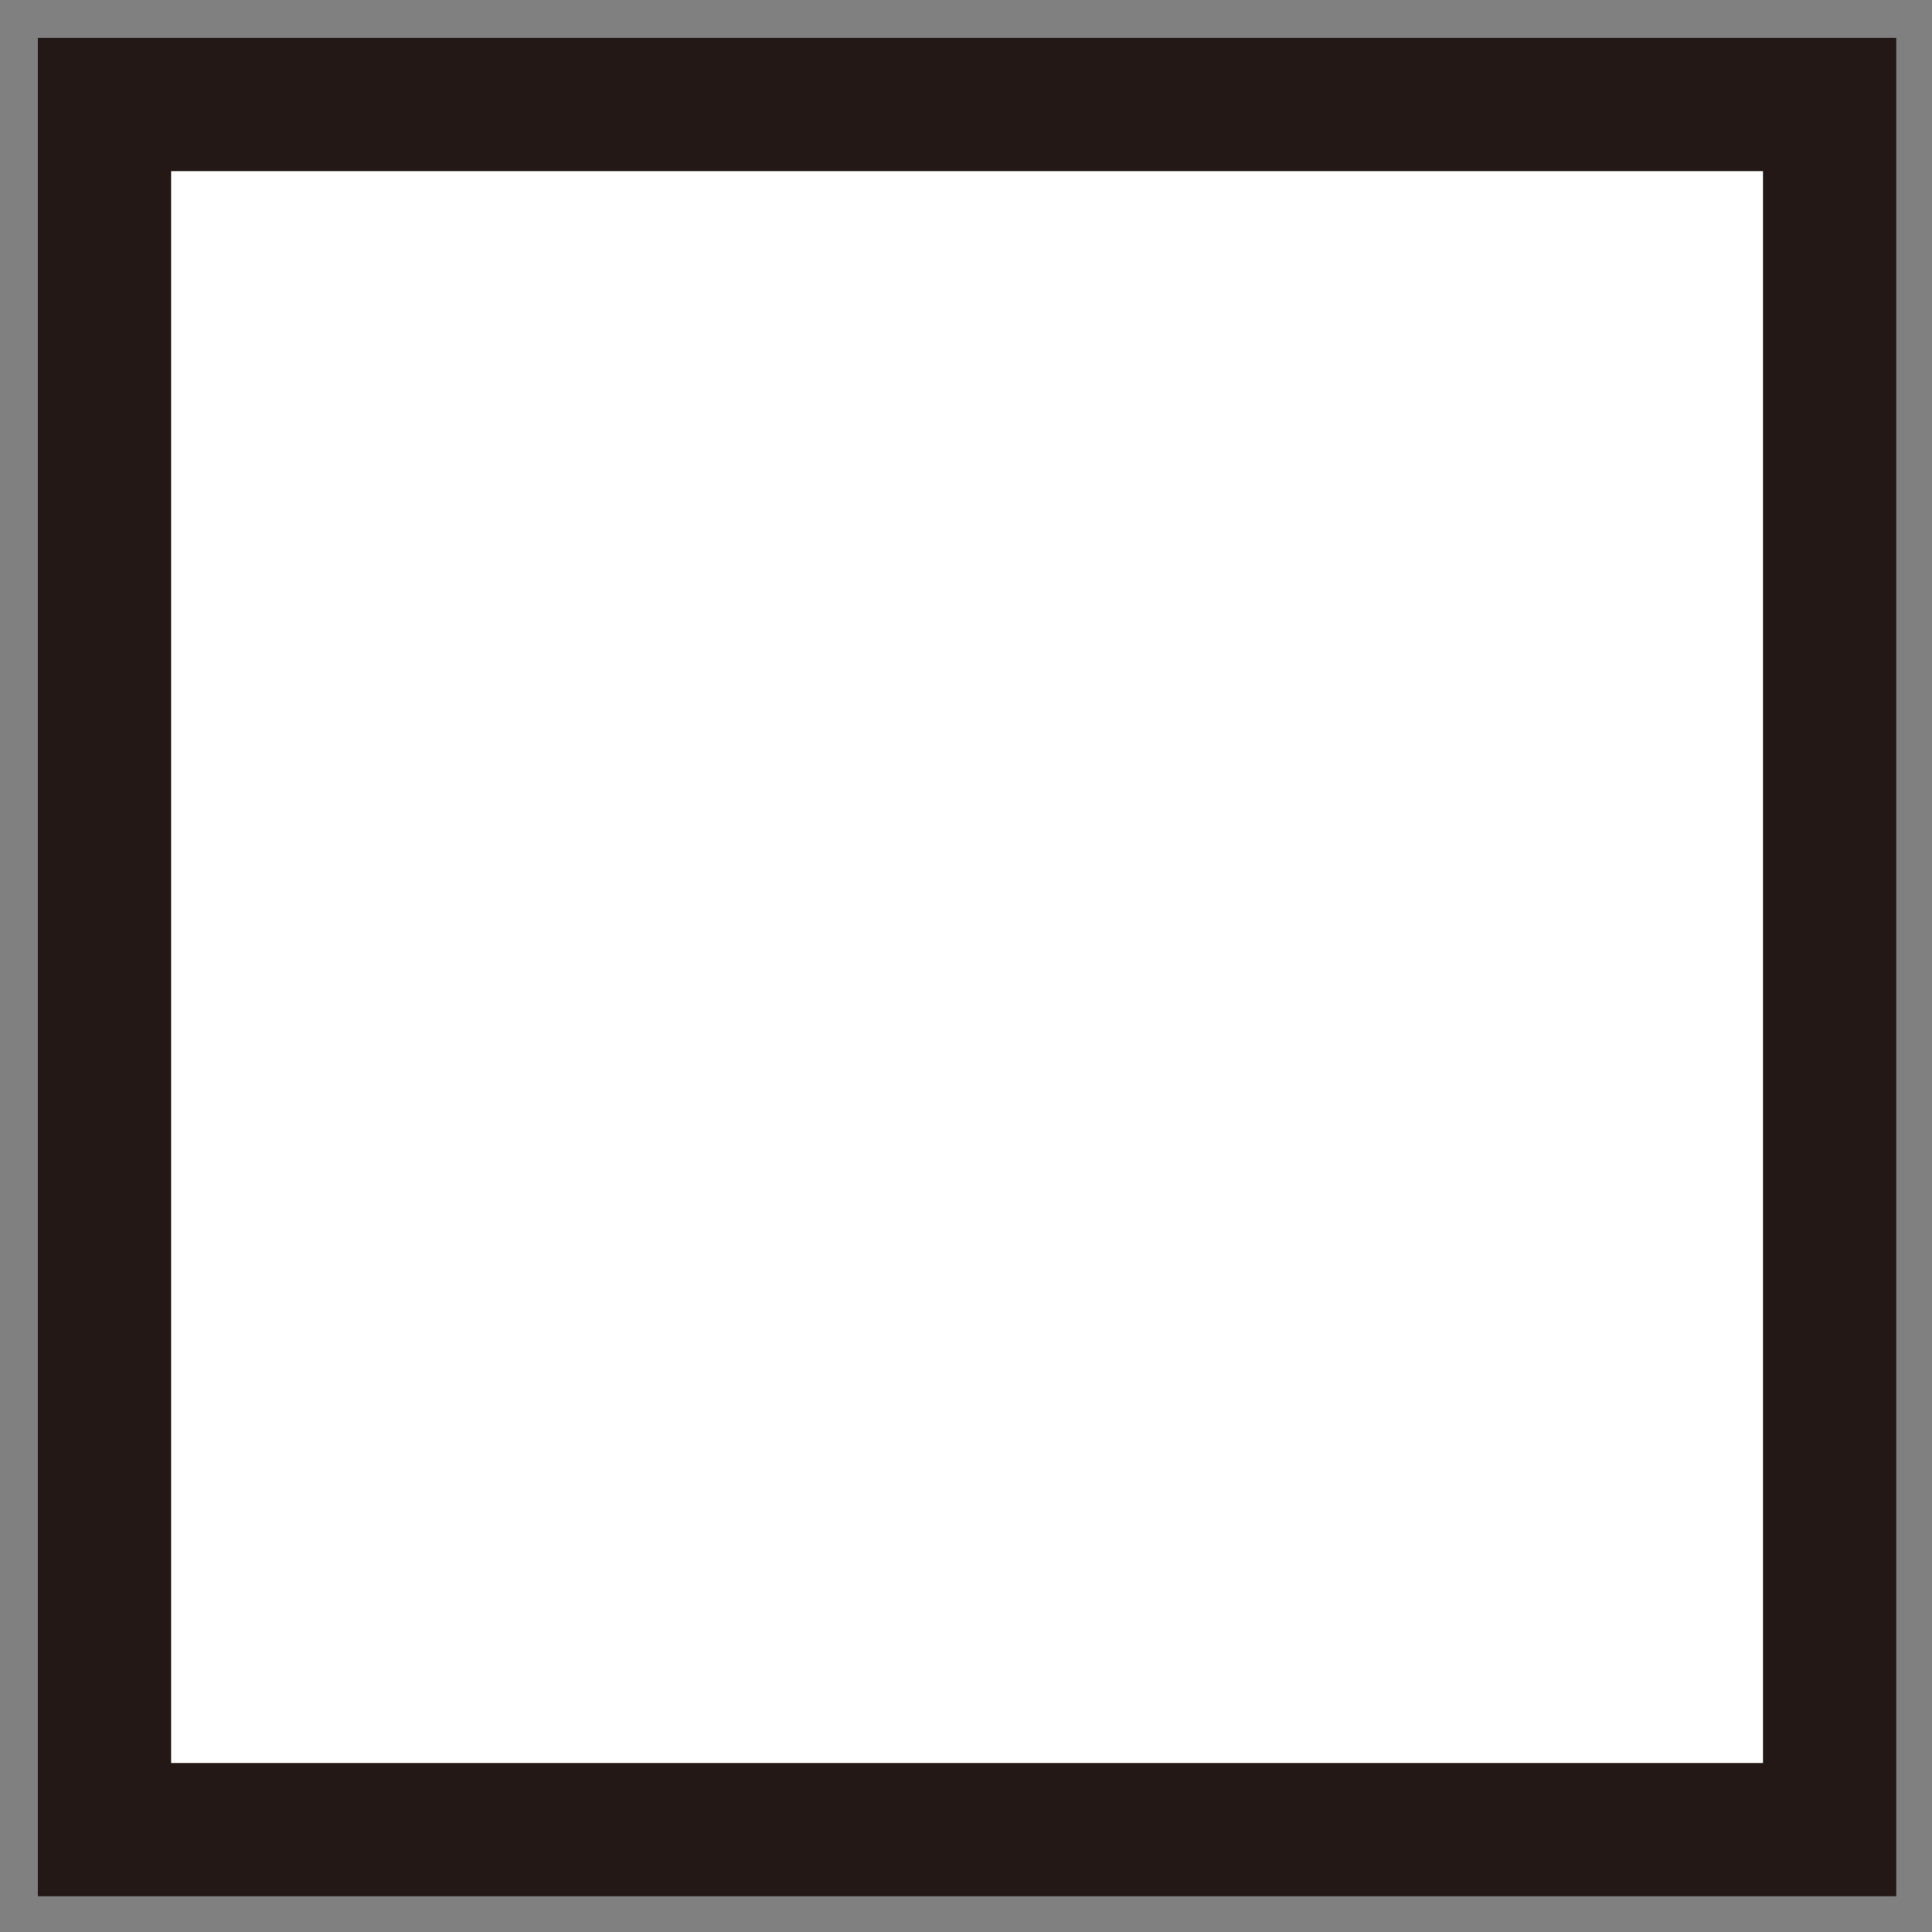 <?xml version="1.0" encoding="utf-8"?>
<svg xmlns="http://www.w3.org/2000/svg" fill="none" height="100%" overflow="visible" preserveAspectRatio="none" style="display: block;" viewBox="0 0 37 37" width="100%">
<rect x="0" y="0" width="37" height="37" fill="#808080" stroke="none"/>
<path d="M35.039 2H2V35.039H35.039V2Z" fill="white" id="Vector" stroke="#231815" stroke-linecap="round" stroke-width="2.553"/>
</svg>